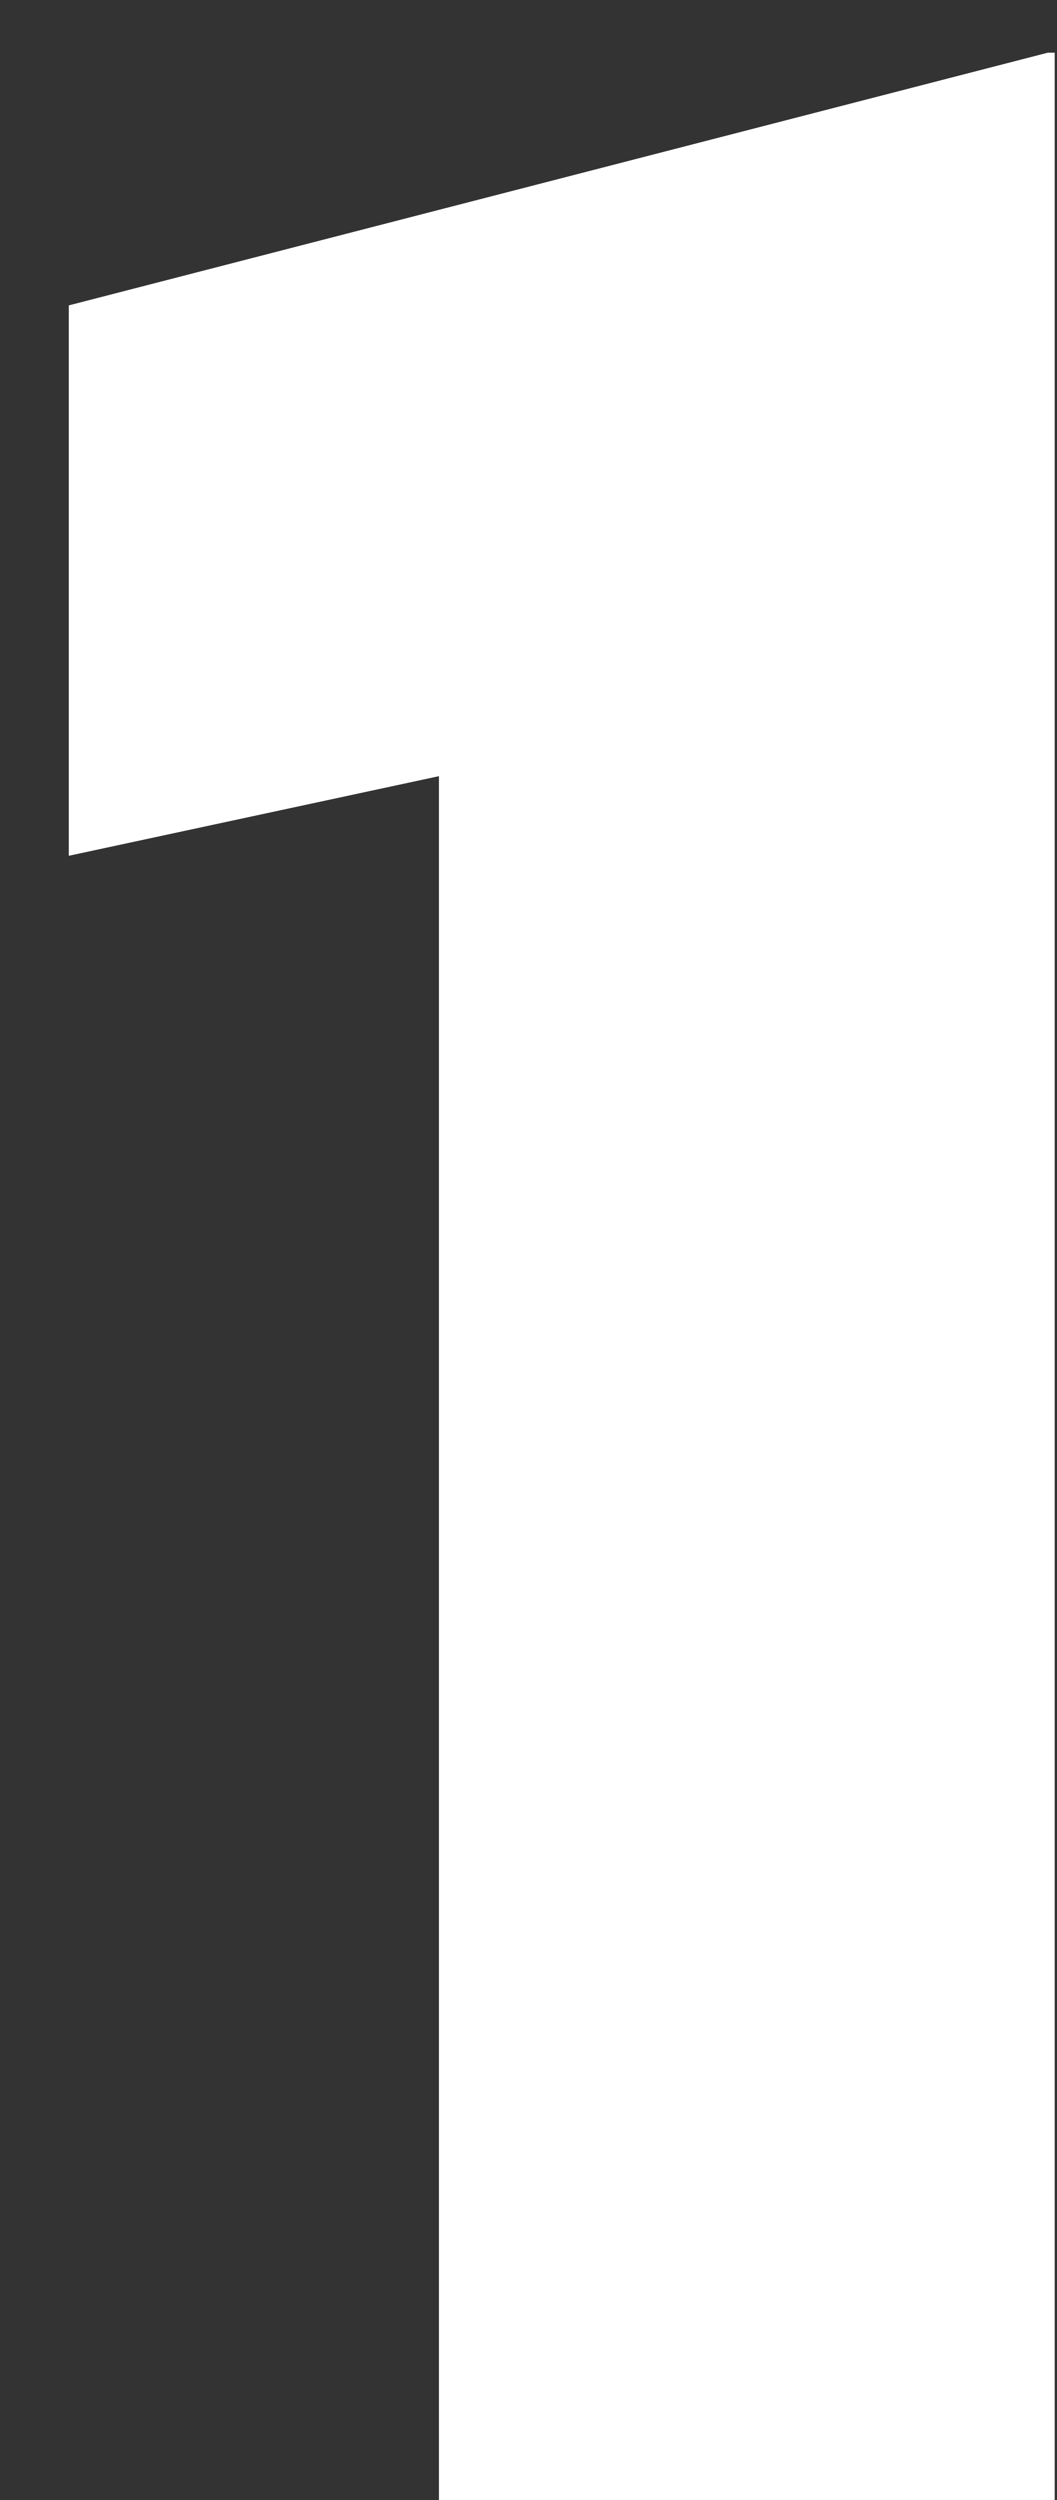 <?xml version="1.0" encoding="UTF-8"?> <svg xmlns="http://www.w3.org/2000/svg" width="11" height="26" viewBox="0 0 11 26" fill="none"><rect x="0" y="0" width="11" height="26" fill="#333333" stroke="none"/><path d="M10.904 0.548H10.976V26H4.568V8.072L0.716 8.9V3.176L10.904 0.548Z" fill="white"></path></svg> 